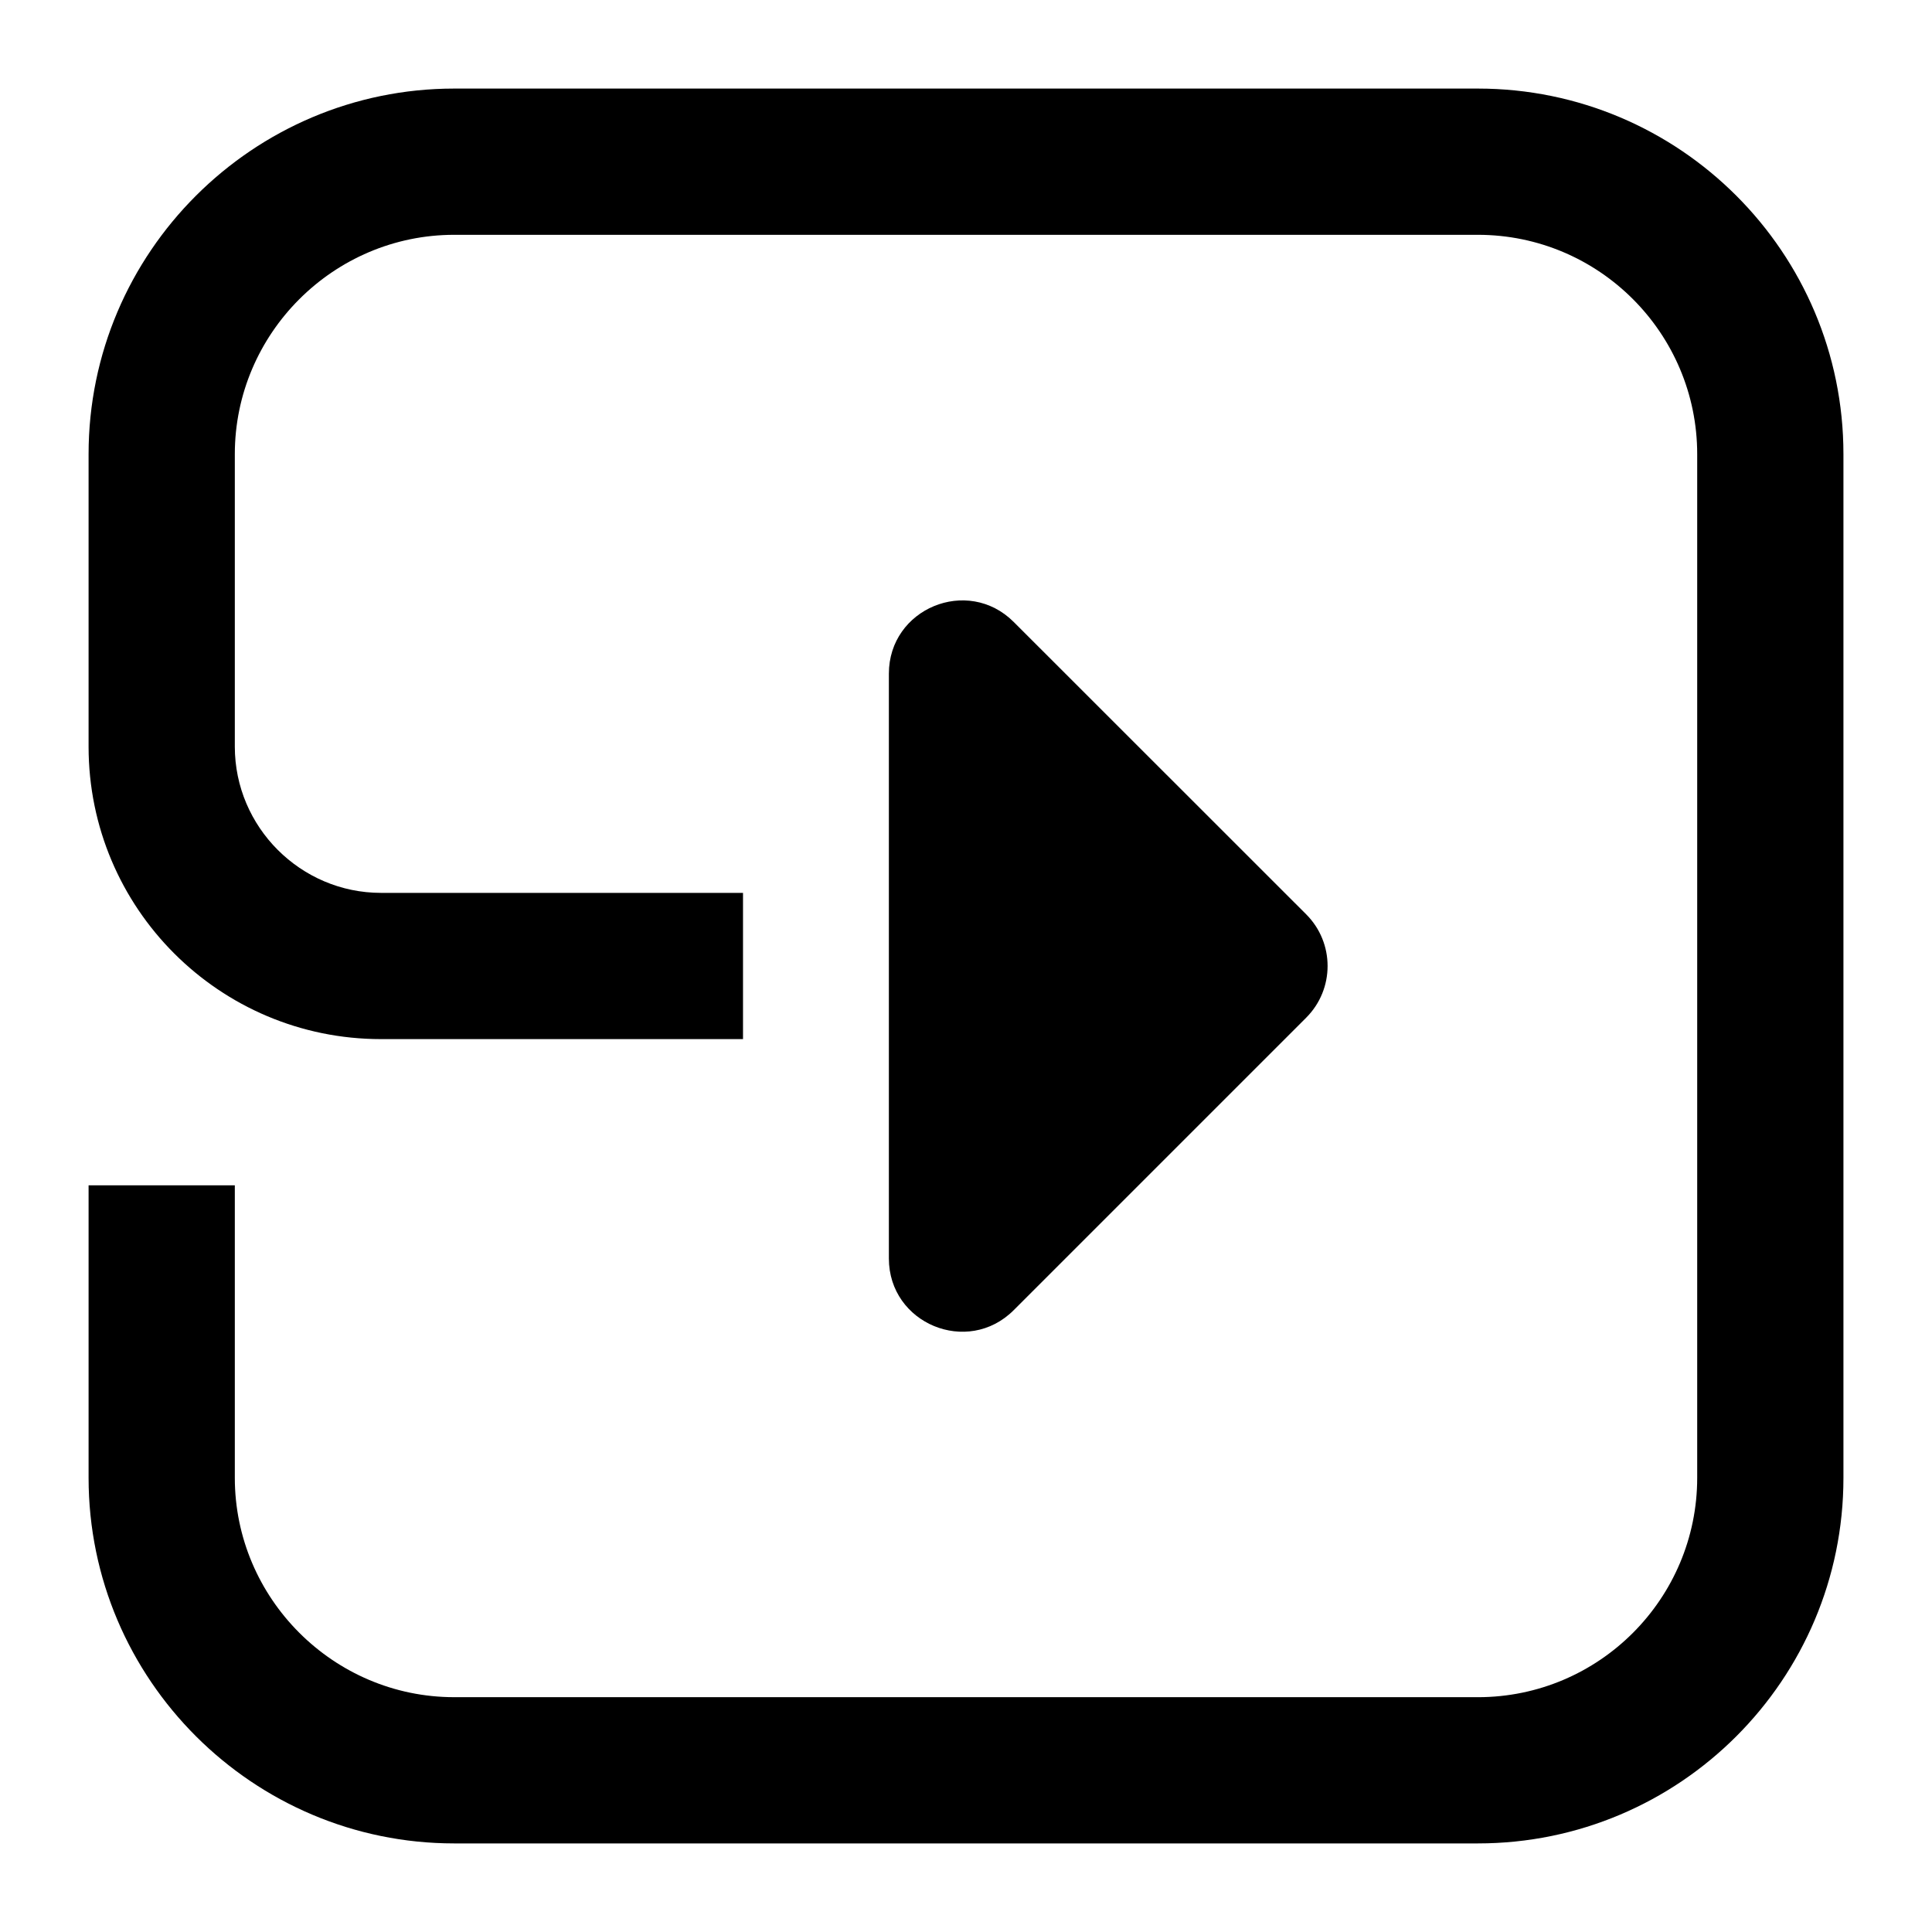<?xml version="1.0" encoding="UTF-8"?>
<!-- Uploaded to: ICON Repo, www.svgrepo.com, Generator: ICON Repo Mixer Tools -->
<svg fill="#000000" width="800px" height="800px" version="1.1" viewBox="144 144 512 512" xmlns="http://www.w3.org/2000/svg">
 <g>
  <path d="m632.53 535.64v-271.28c0-53.484-43.41-96.887-96.887-96.887h-271.28c-53.289 0-96.887 43.402-96.887 96.887v77.508c0 42.82 34.688 77.508 77.508 77.508h95.922v-38.754h-95.922c-21.316 0-38.754-17.445-38.754-38.754v-77.508c0-31.977 26.16-58.133 58.133-58.133h271.28c32.172 0 58.133 26.156 58.133 58.133v271.28c0 31.973-25.961 58.133-58.133 58.133l-271.28-0.004c-31.969 0-58.133-26.156-58.133-58.133v-77.508h-38.754v77.508c0 53.48 43.598 96.887 96.887 96.887h271.28c53.477 0.004 96.887-43.402 96.887-96.883z"/>
  <path d="m412.64 491.21 77.508-77.508c7.57-7.566 7.57-19.836 0-27.402l-77.508-77.477c-12.207-12.203-33.078-3.559-33.078 13.707v154.98c0 17.262 20.871 25.91 33.078 13.699z"/>
 </g>
</svg>
